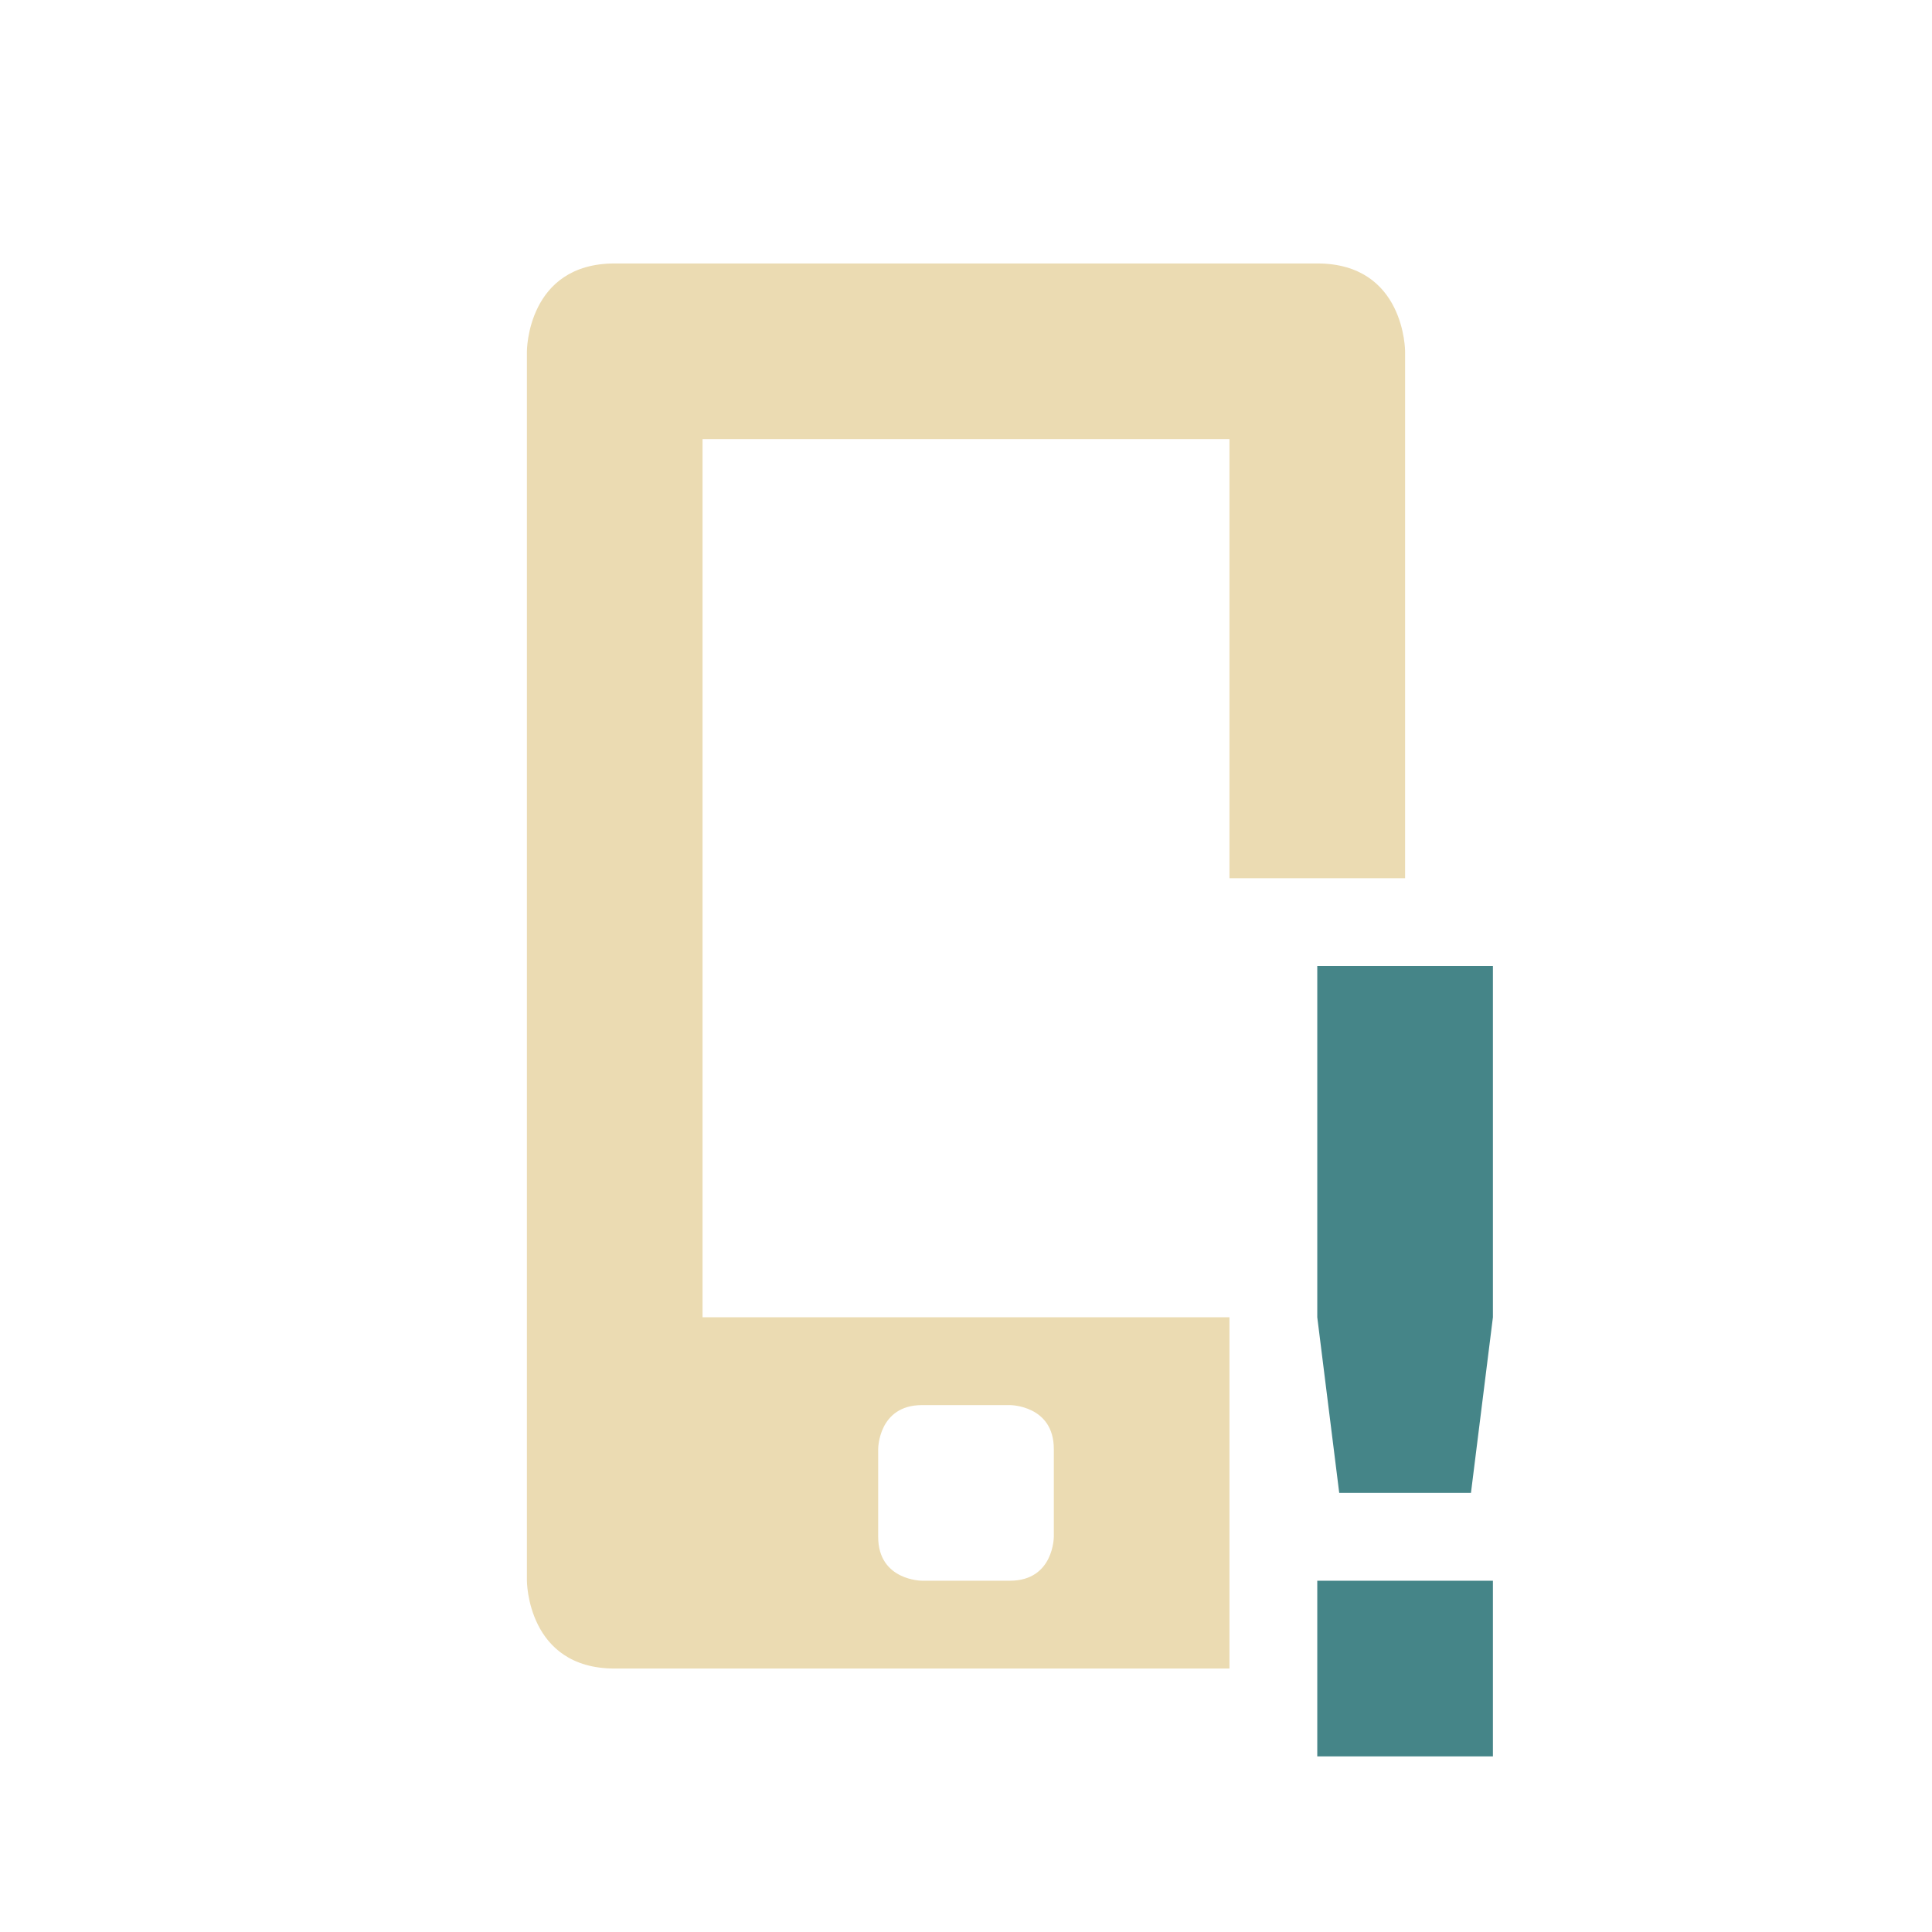 <svg width="22" height="22" version="1.1" xmlns="http://www.w3.org/2000/svg">
  <defs>
    <style id="current-color-scheme" type="text/css">.ColorScheme-Text { color:#ebdbb2; } .ColorScheme-Highlight { color:#458588; } .ColorScheme-NeutralText { color:#fe8019; } .ColorScheme-PositiveText { color:#689d6a; } .ColorScheme-NegativeText { color:#fb4934; }</style>
  </defs>
  <path class="ColorScheme-Text" d="m7 3c-1 0-1 1-1 1v14s0 1 1 1h7v-4h-6v-10h6v5h2v-6s0-1-1-1zm3.5 13h1s0.5 0 0.5 0.5v1s0 0.5-0.5 0.5h-1s-0.5 0-0.5-0.5v-1s0-0.5 0.5-0.5z" fill="currentColor"/>
  <path class="ColorScheme-Highlight" d="m15 11v4l0.25 2h1.5l0.25-2v-4zm0 7v2h2v-2z" fill="currentColor"/>
</svg>
